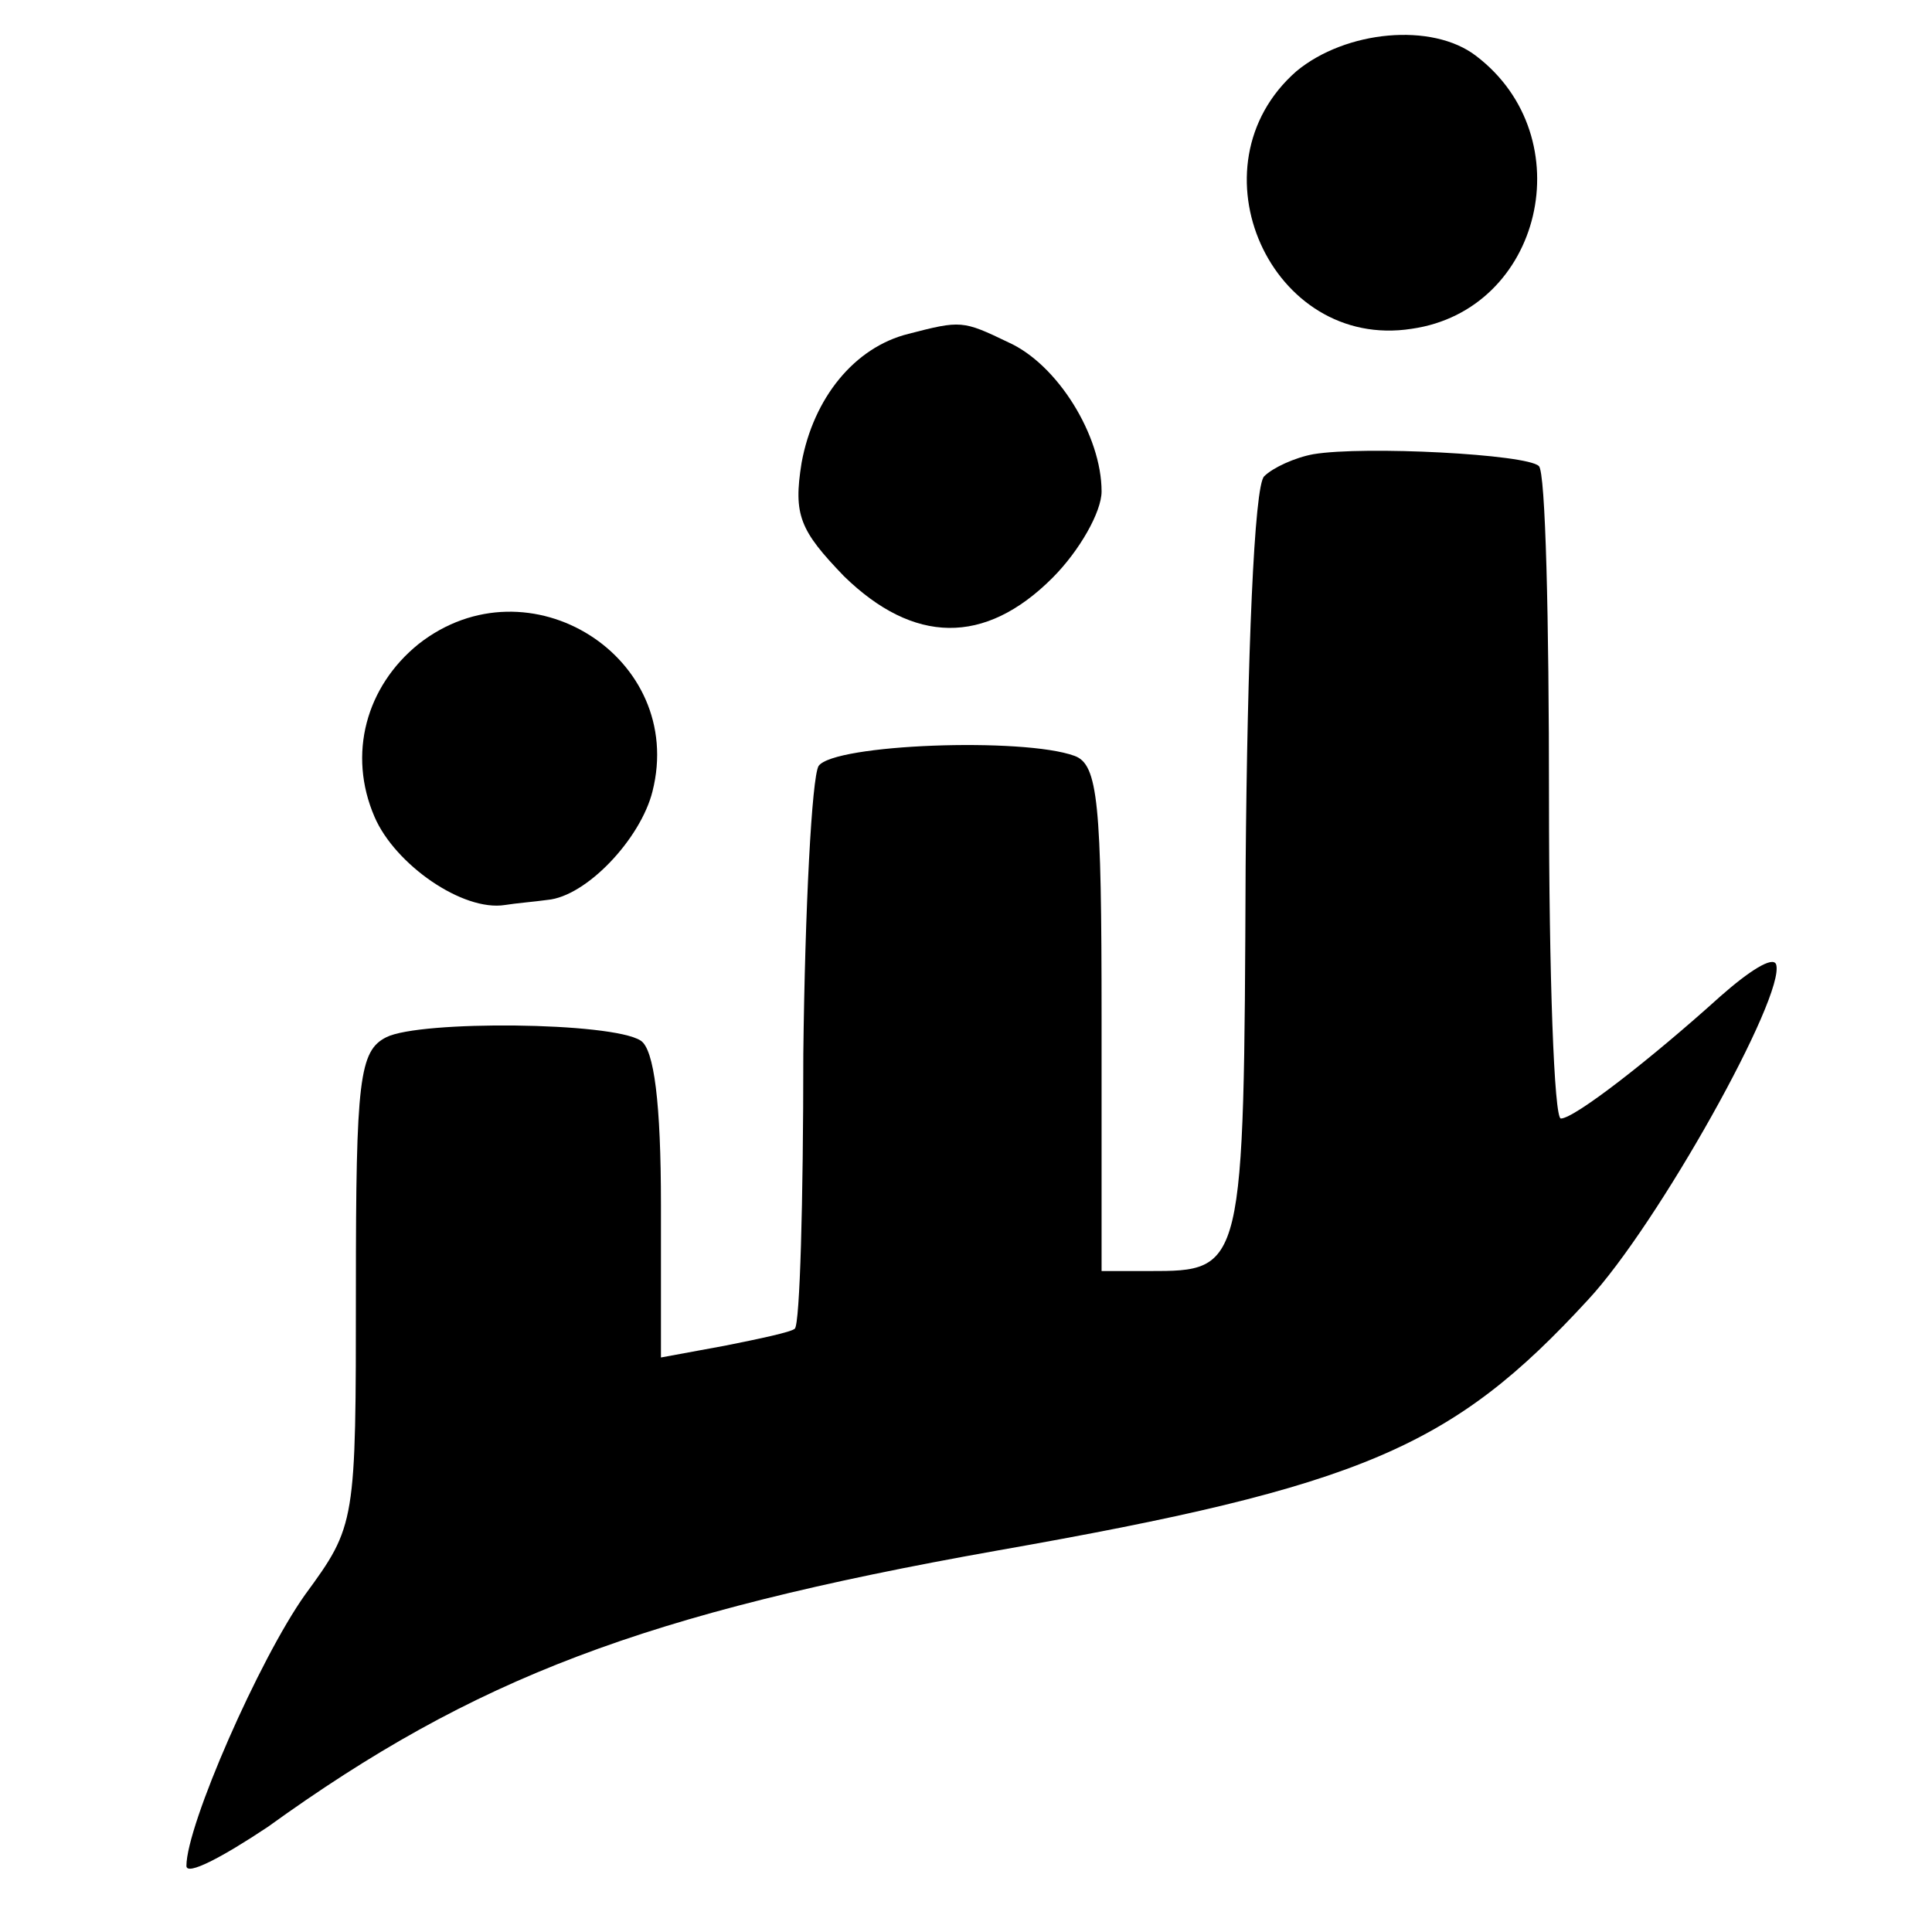 <?xml version="1.0" standalone="no"?>
<!DOCTYPE svg PUBLIC "-//W3C//DTD SVG 20010904//EN"
 "http://www.w3.org/TR/2001/REC-SVG-20010904/DTD/svg10.dtd">
<svg version="1.0" xmlns="http://www.w3.org/2000/svg"
 width="114pt" height="114pt" viewBox="0 0 114 114"
 preserveAspectRatio="xMidYMid meet">
<g transform="translate(0,114) scale(0.1,-0.1)"
fill="#000000" stroke="none">
<path d="M765 1098 c-64 -56 -15 -165 68 -152 77 11 101 113 38 161 -26 20
-77 15 -106 -9z"/>
<path d="M536 943 c-32 -8 -56 -38 -63 -76 -5 -31 -1 -40 25 -67 41 -40 83
-41 123 -1 16 16 29 39 29 51 0 33 -26 75 -55 88 -27 13 -28 13 -59 5z"/>
<path d="M775 872 c-11 -2 -24 -8 -29 -13 -6 -5 -10 -107 -11 -230 -1 -239 -1
-239 -57 -239 l-28 0 0 149 c0 127 -2 150 -16 155 -30 11 -142 7 -151 -6 -4
-7 -8 -84 -9 -170 0 -87 -2 -159 -5 -162 -2 -2 -21 -6 -41 -10 l-38 -7 0 90
c0 60 -4 92 -12 97 -17 11 -130 12 -150 2 -16 -8 -18 -25 -18 -148 0 -139 0
-140 -30 -181 -27 -38 -70 -136 -70 -160 0 -6 21 5 48 23 122 88 222 126 430
163 216 38 269 61 349 148 41 44 117 180 111 198 -2 5 -16 -4 -33 -19 -41 -37
-86 -72 -94 -72 -4 0 -7 85 -7 189 0 105 -2 193 -6 196 -7 7 -103 12 -133 7z"/>
<path d="M247 760 c-31 -25 -42 -65 -26 -102 12 -28 52 -56 77 -52 6 1 18 2
25 3 23 2 55 36 62 64 20 79 -73 138 -138 87z"/>
</g>
</svg>
